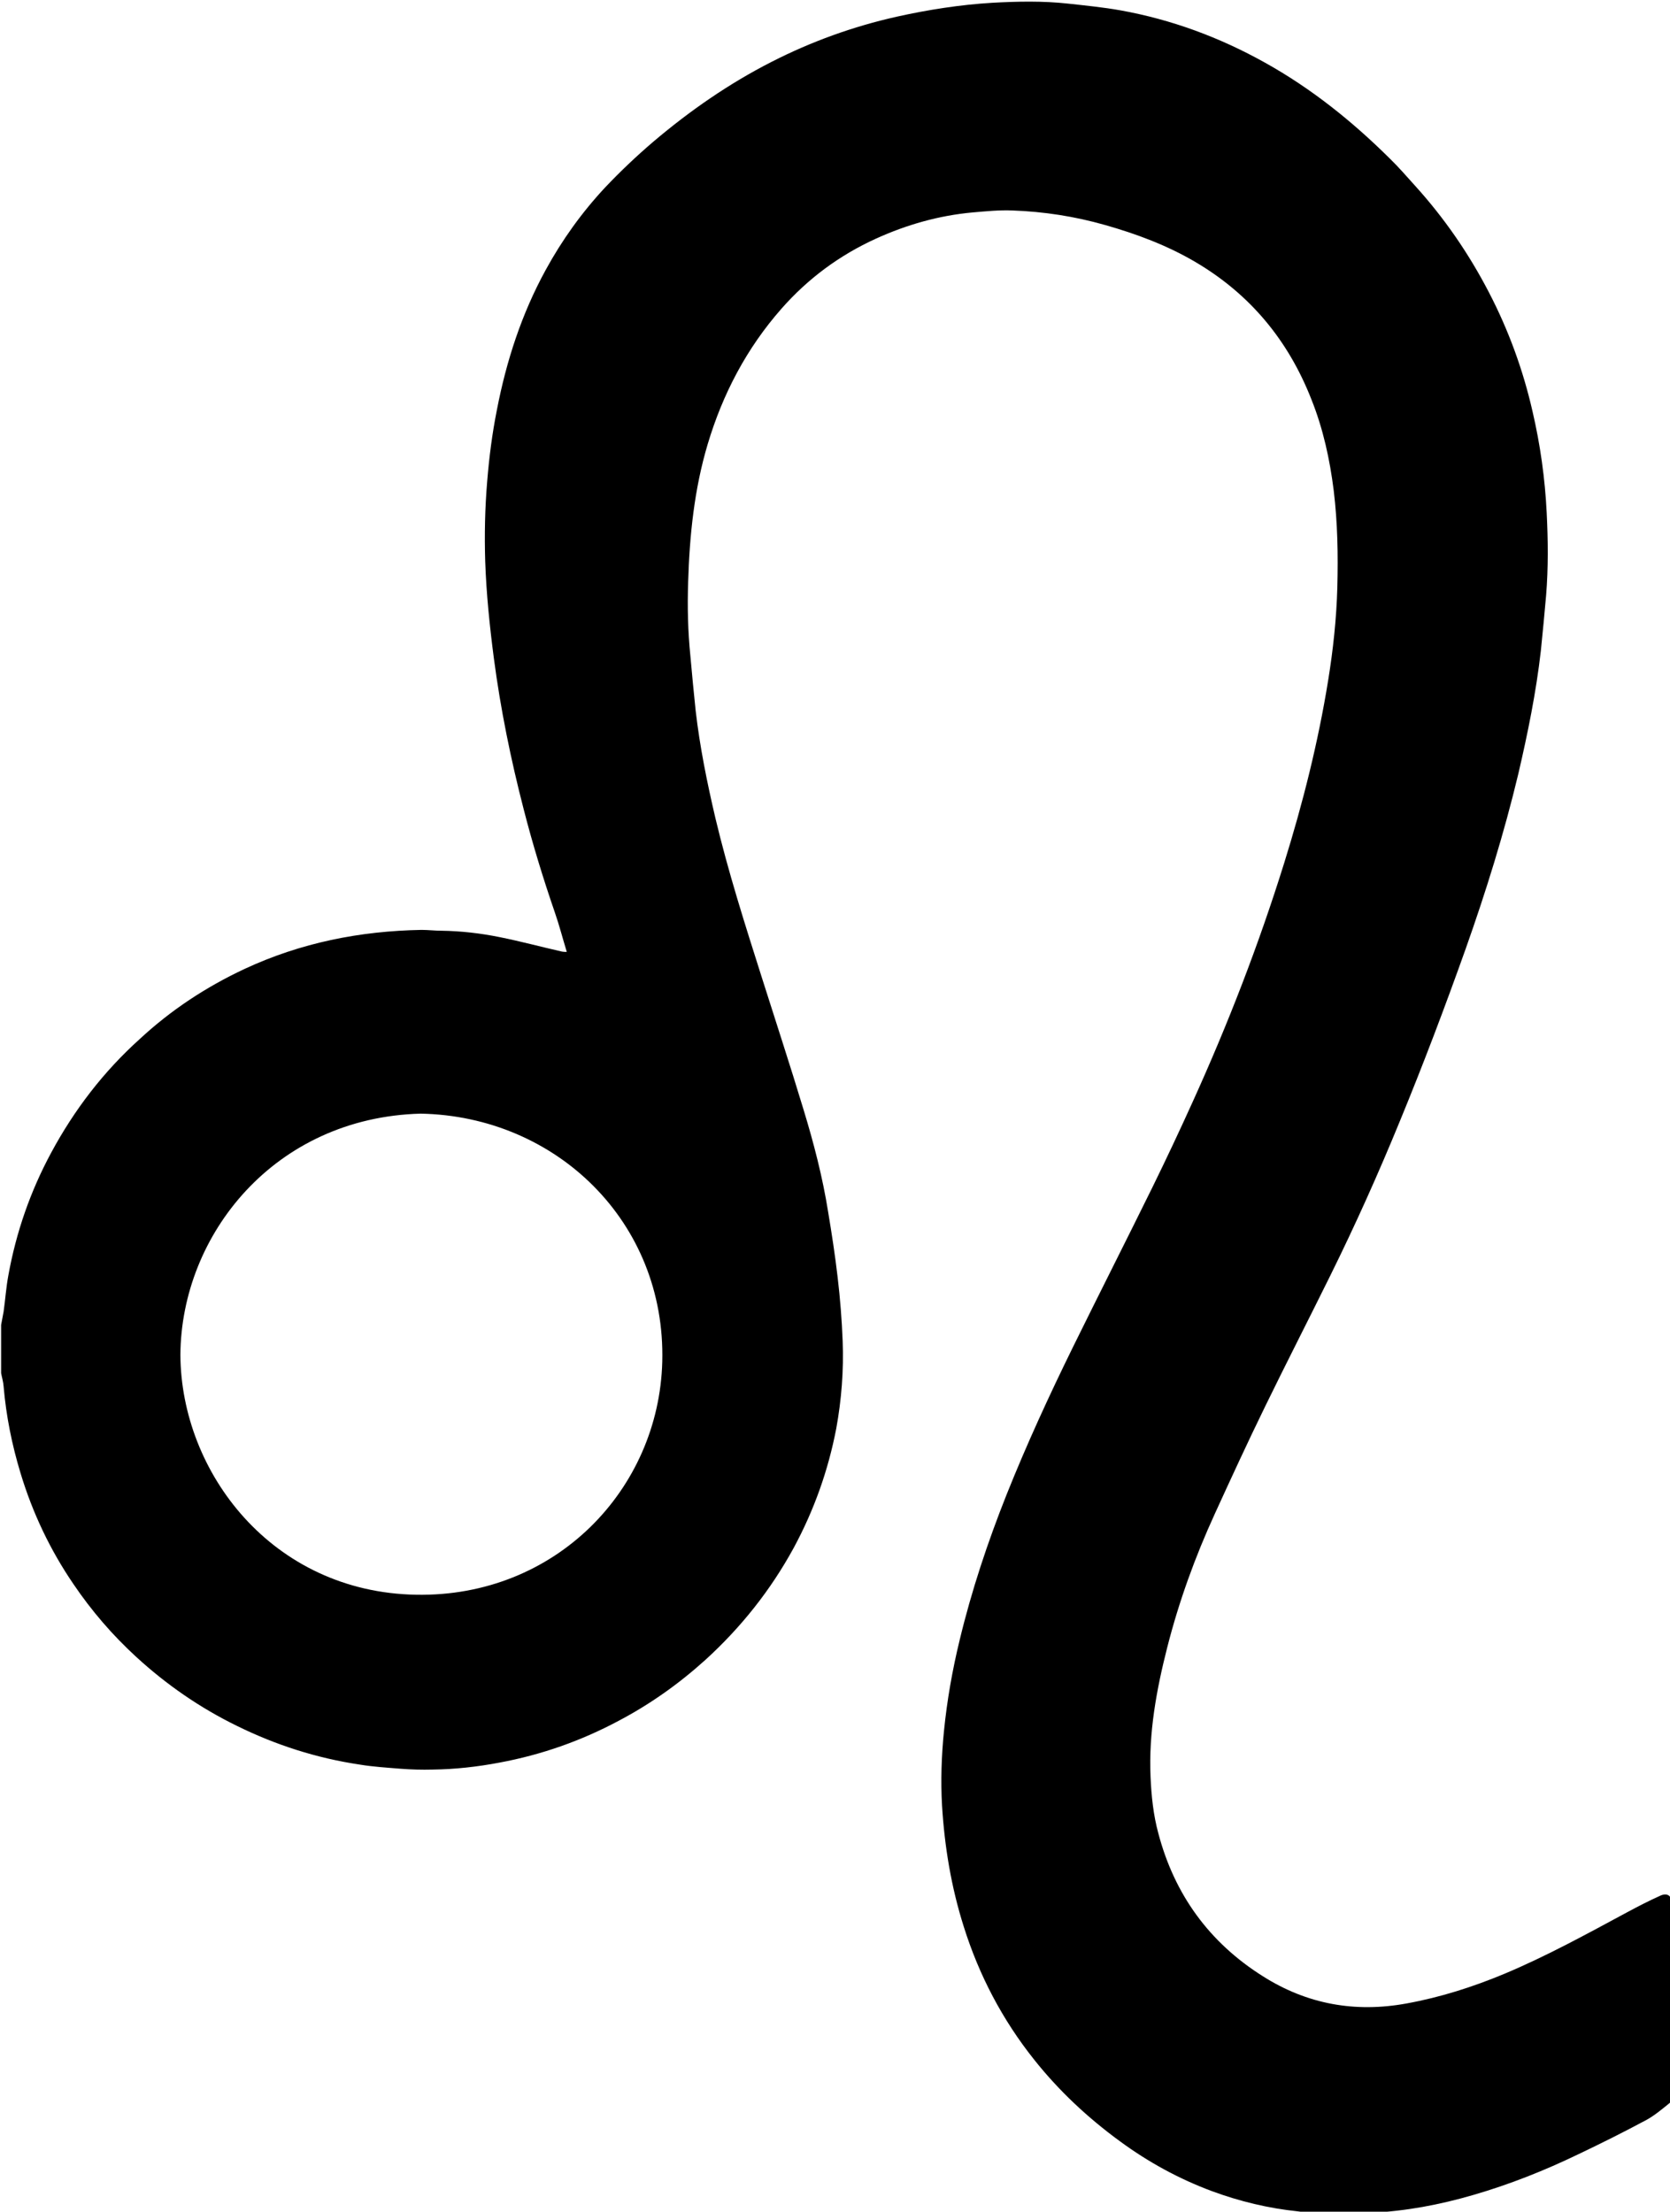 <?xml version="1.0" encoding="utf-8"?>
<!-- Generator: Adobe Illustrator 22.0.0, SVG Export Plug-In . SVG Version: 6.00 Build 0)  -->
<svg version="1.1" id="Layer_1" xmlns="http://www.w3.org/2000/svg" xmlns:xlink="http://www.w3.org/1999/xlink" x="0px" y="0px"
	 viewBox="0 0 599.9 794.4" style="enable-background:new 0 0 599.9 794.4;" xml:space="preserve">
<path d="M491.4,795.2c-6.1,0-12.2,0-18.2,0c-2.3-0.3-4.5-0.6-6.8-0.9c-10.7-1.1-21.1-3.6-31.1-7.3c-11.8-4.4-22.8-10.4-33-17.9
	c-11.5-8.4-21.9-18.1-30.8-29.3c-11.4-14.3-19.8-30.3-25.3-47.8c-4.5-14.2-6.9-28.7-7.8-43.5c-0.5-8.9-0.2-17.9,0.7-26.8
	c1.1-11,3-21.8,5.6-32.5c4.3-17.9,10.1-35.3,16.9-52.4c7.2-18,15.3-35.6,23.9-53.1c9.4-19.1,19.1-38.2,28.5-57.3
	c5-10.2,9.9-20.6,14.6-31c12.6-27.8,23.6-56.2,32.7-85.4c6.7-21.5,12.2-43.3,15.8-65.6c1.8-11.1,3-22.3,3.3-33.5
	c0.3-11.6,0.1-23.1-1.3-34.7c-1.4-11.2-3.8-22.2-8-32.7c-8.3-21.2-22-37.8-41.7-49.4c-10.2-6-21.2-10.1-32.5-13.3
	c-10.9-3.1-22-4.8-33.2-5.2c-4.8-0.2-9.6,0.3-14.3,0.7c-12.1,1.1-23.7,4.4-34.7,9.4c-13.2,6-24.5,14.4-34,25.2
	c-12.5,14.2-21.1,30.6-26.5,48.7c-4.8,16.1-6.5,32.7-7,49.4c-0.3,8.9-0.1,17.7,0.8,26.6c0.6,6.6,1.2,13.2,1.9,19.7
	c1.5,13,4.1,25.8,7.1,38.6c4.6,19.3,10.6,38.1,16.6,57c5,15.8,10.2,31.6,15,47.5c3.7,12.1,6.9,24.4,8.9,37
	c1.3,7.8,2.5,15.6,3.4,23.4c0.9,7.6,1.5,15.2,1.8,22.9c0.4,10.5-0.4,21-2.3,31.4c-2.9,15.1-8,29.4-15.3,42.9
	c-8.3,15.2-18.9,28.5-31.6,40.1c-9.5,8.6-19.9,16-31.3,22c-13.5,7.2-27.7,12.2-42.8,15c-7.9,1.5-15.9,2.4-24,2.5
	c-3.8,0.1-7.7,0-11.5-0.3c-4.9-0.4-9.9-0.7-14.7-1.5c-15.4-2.3-30.1-7-44.1-13.9c-13.3-6.5-25.3-14.8-36.2-24.8
	c-8.5-7.8-16-16.5-22.5-26.1c-8.4-12.3-14.7-25.6-19-39.8c-3.1-10.2-5.2-20.6-6.1-31.2c-0.1-1.6-0.6-3.2-0.9-4.8
	c0-5.8,0-11.5,0-17.3c0.3-1.6,0.6-3.2,0.9-4.8c0.6-4.3,0.9-8.7,1.7-13c2.8-15.5,7.9-30.2,15.4-44.1c8.3-15.4,18.8-29.1,31.8-40.8
	C61.4,362.8,74,354.5,87.9,348c20.2-9.4,41.4-13.6,63.5-14c2.4,0,4.8,0.3,7.2,0.3c7,0.1,14,0.9,20.9,2.3c7.5,1.5,14.9,3.5,22.4,5.2
	c0.5,0.1,1,0.1,1.7,0.1c-1.5-4.9-2.7-9.6-4.3-14.2c-4.2-12.2-8-24.6-11.2-37.1c-4.6-17.8-8.3-35.9-10.7-54.2
	c-1.5-11.5-2.7-23.1-3.1-34.7c-0.3-9.6-0.1-19.2,0.7-28.7c0.7-8.7,1.8-17.3,3.5-25.8c3.4-17.6,8.9-34.5,17.5-50.2
	c5.9-10.8,13-20.7,21.4-29.7c5.5-5.8,11.3-11.3,17.4-16.5c13.1-11.1,27.1-20.8,42.4-28.6c14.3-7.3,29.3-12.7,44.9-16.2
	c11.3-2.5,22.7-4.3,34.3-5c9.1-0.5,18.2-0.7,27.3,0.3c6.3,0.7,12.5,1.3,18.7,2.4c18.4,3.3,35.7,9.7,52,18.8
	c16.7,9.3,31.4,21.1,44.9,34.5c3.2,3.1,6.1,6.5,9.1,9.8c10.5,11.6,19.3,24.4,26.5,38.3c7,13.5,12.2,27.7,15.6,42.6
	c2.8,12,4.5,24.2,5.1,36.4c0.5,9.9,0.6,19.8-0.2,29.7c-0.6,6.7-1.2,13.3-1.9,20c-1.7,14.9-4.7,29.6-8.1,44.2
	c-5.1,21.3-11.6,42.2-18.9,62.8c-7.4,20.8-15.2,41.4-23.6,61.8c-7.7,18.8-16,37.3-25,55.5c-7.8,15.8-15.8,31.4-23.5,47.2
	c-6.2,12.7-12.1,25.5-18,38.4c-7.1,15.5-12.9,31.5-17.1,48c-3.9,15.3-6.7,30.7-6,46.5c0.3,6.9,1,13.7,2.8,20.3
	c5.8,22,18.3,39.2,37.5,51.3c15.9,10.1,33.2,13.2,51.7,9.8c12.1-2.2,23.7-5.9,35-10.6c15.3-6.4,29.8-14.4,44.3-22.2
	c3.9-2.1,7.8-4.1,11.8-5.9c2.6-1.2,4.2,0.1,4.2,2.9c0,5.8,0.1,11.5,0.1,17.3c0,7.4,0,14.7,0,22.1c0,8.7,0.1,17.4,0.1,26.2
	c0,1.3,0,2.6-0.2,3.8c-0.1,0.8-0.4,1.9-1,2.3c-2.6,2.1-5.2,4.3-8.1,5.9c-8,4.3-16.2,8.4-24.4,12.3c-12.2,5.9-24.8,10.9-37.9,14.7
	c-12,3.5-24.2,5.8-36.7,6.4C492,794.8,491.7,795,491.4,795.2z M64.8,486.6c0.2,42.2,32.9,85.3,84.7,86.2
	c50.1,0.9,87.2-37.8,88.4-83.7c1.3-50.2-38.1-88.2-86.8-89.1C98.6,401.4,65.1,443.5,64.8,486.6z"/>
</svg>
